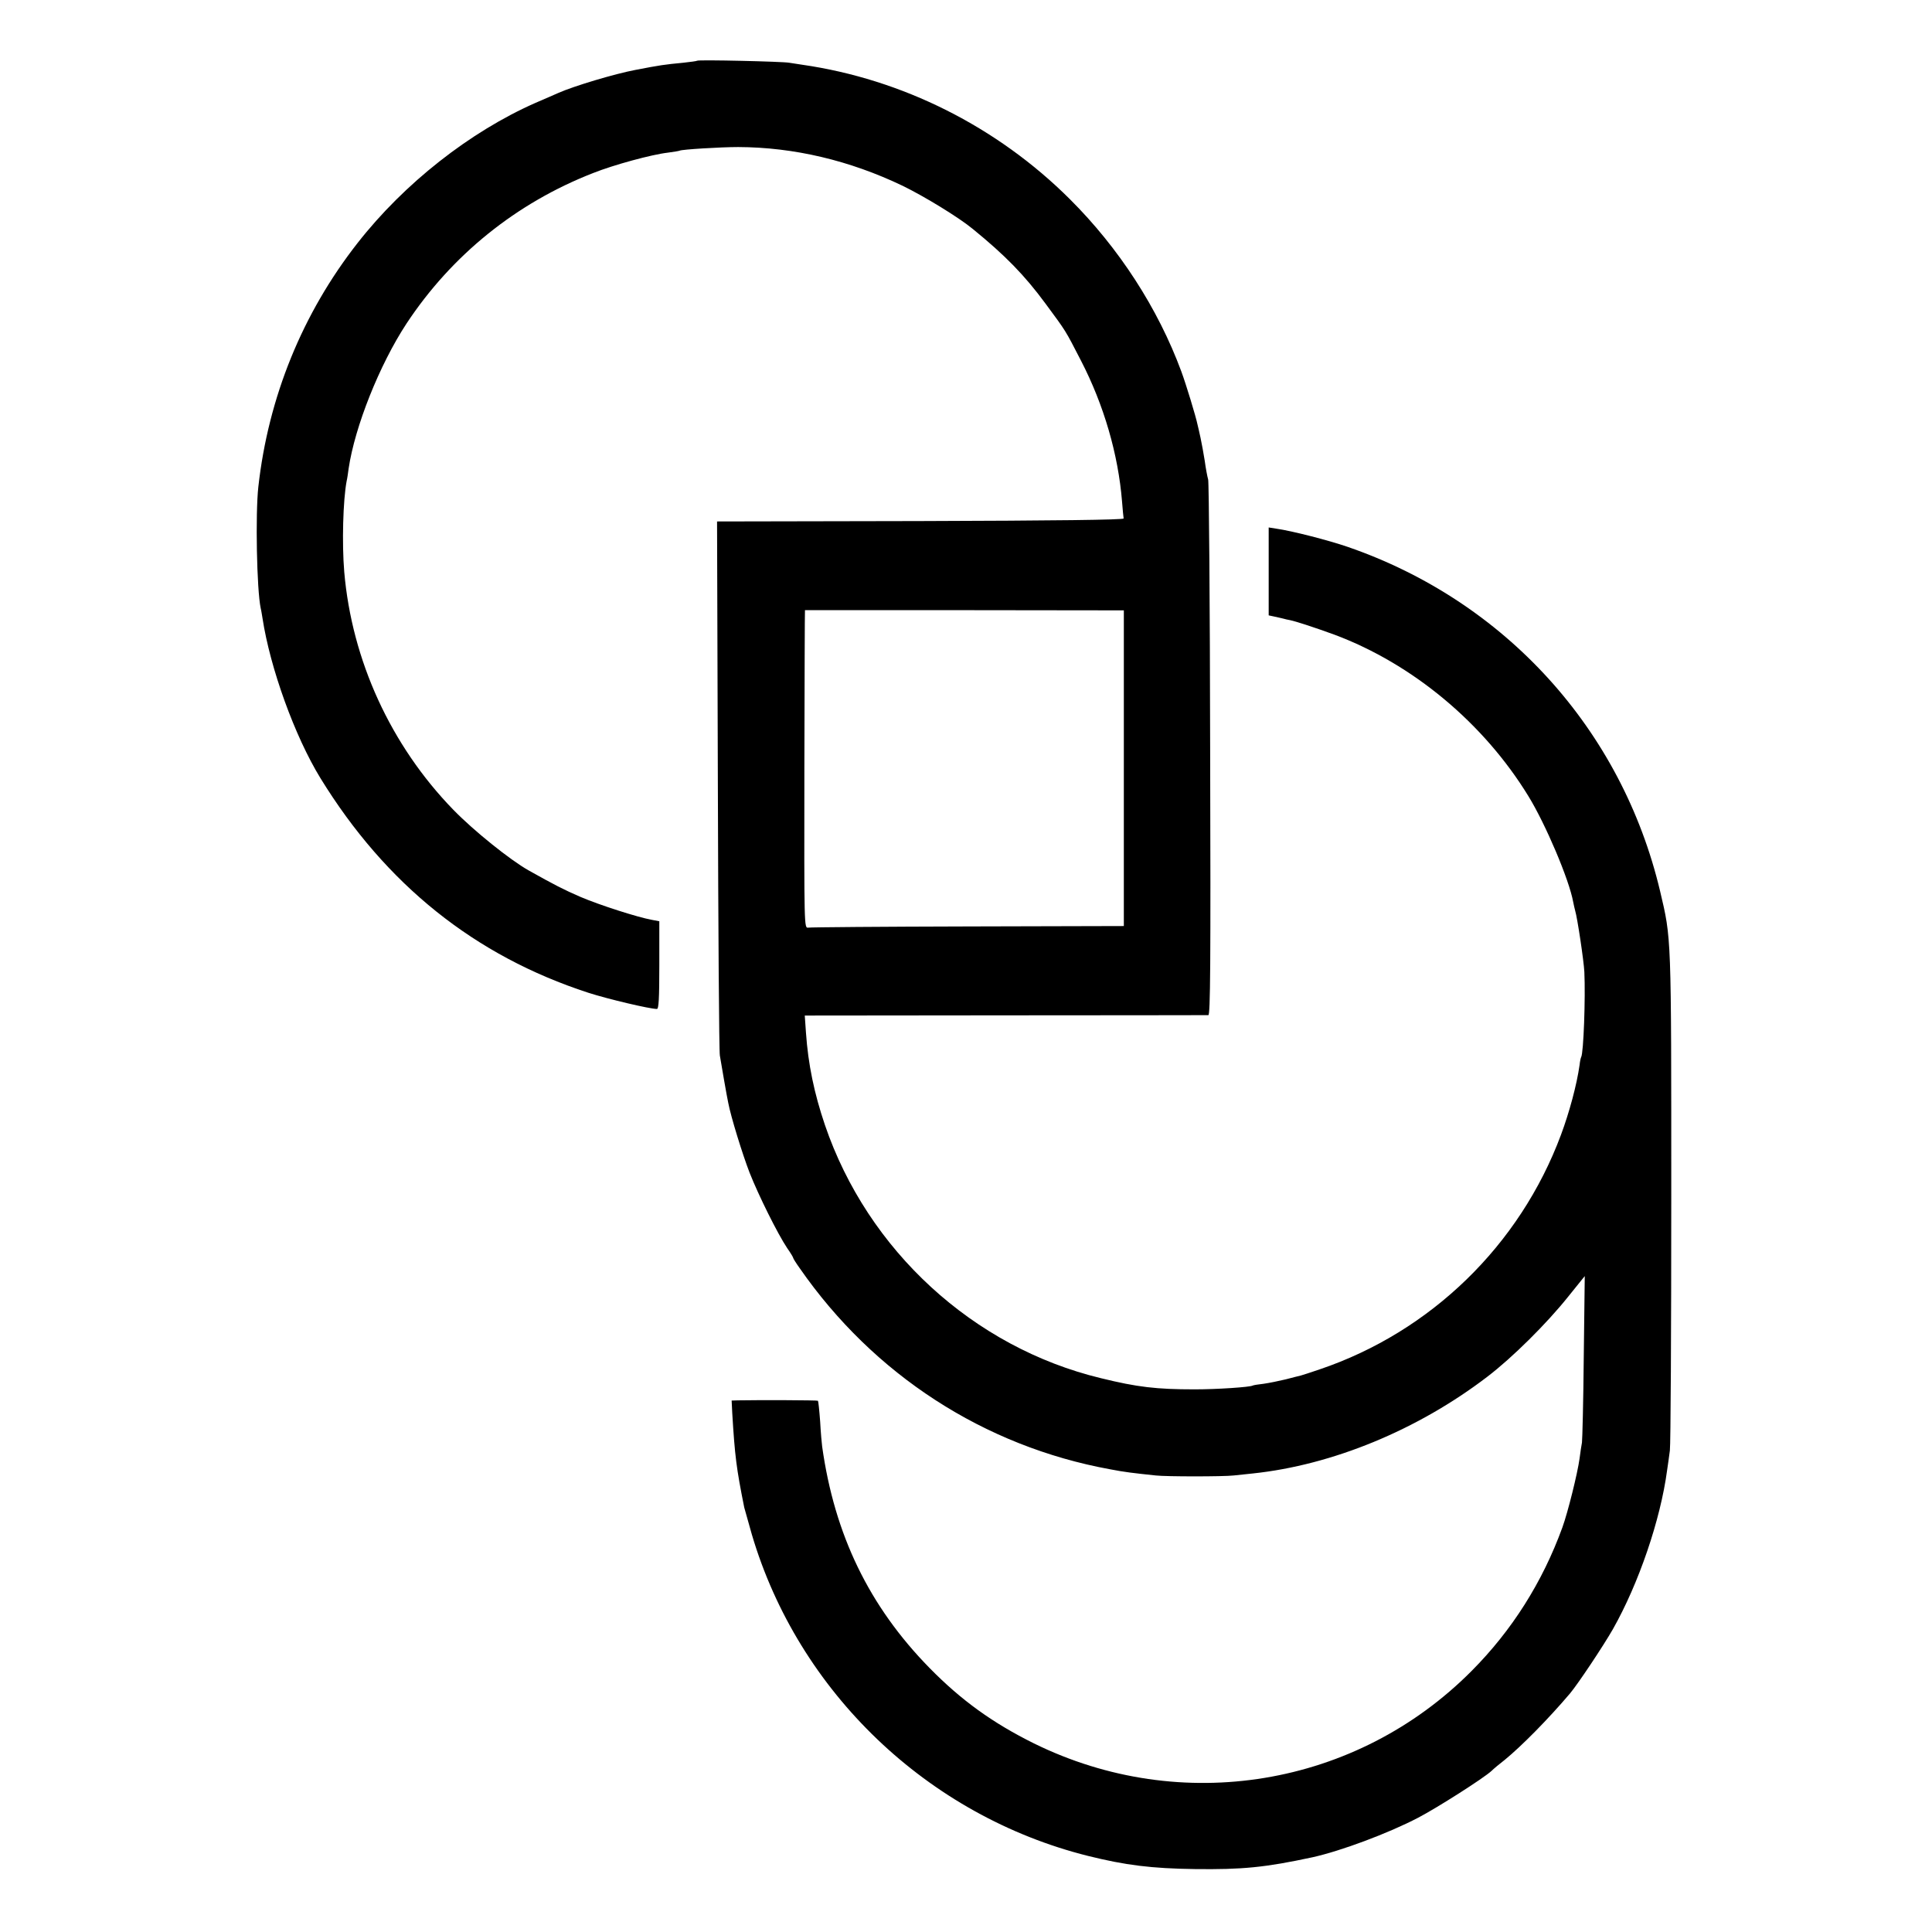 <?xml version="1.0" standalone="no"?>
<!DOCTYPE svg PUBLIC "-//W3C//DTD SVG 20010904//EN"
 "http://www.w3.org/TR/2001/REC-SVG-20010904/DTD/svg10.dtd">
<svg version="1.0" xmlns="http://www.w3.org/2000/svg"
 width="967pt" height="967pt" viewBox="0 0 967 967"
 preserveAspectRatio="xMidYMid meet">
<g transform="translate(0,967) scale(0.1,-0.1)"
fill="#000000" stroke="none">
<path d="M3489 9366 c-2 -2 -33 -6 -69 -10 -95 -9 -115 -12 -240 -36 -101 -19
-306 -80 -385 -115 -16 -7 -68 -30 -115 -50 -327 -144 -657 -403 -890 -701
-276 -352 -447 -772 -497 -1221 -15 -135 -8 -515 12 -608 3 -11 6 -33 9 -50
38 -248 161 -590 290 -800 327 -532 772 -889 1341 -1074 96 -31 307 -81 343
-81 9 0 12 51 12 220 l0 219 -37 7 c-72 13 -262 74 -358 115 -83 36 -130 60
-260 133 -92 52 -274 198 -376 303 -313 322 -508 748 -546 1191 -12 143 -6
359 12 454 3 12 7 40 10 63 31 209 154 519 290 726 226 342 549 603 934 753
103 41 294 93 374 102 29 4 55 8 59 10 10 6 204 18 293 18 279 -1 558 -67 823
-194 107 -52 281 -158 351 -216 162 -132 259 -231 365 -375 104 -141 96 -128
177 -285 114 -221 186 -468 205 -704 3 -41 7 -79 8 -85 1 -7 -345 -11 -1017
-13 l-1018 -2 4 -1318 c2 -724 6 -1334 10 -1355 8 -49 35 -205 42 -237 13 -69
71 -257 107 -350 45 -114 141 -307 188 -377 17 -24 30 -46 30 -49 0 -3 15 -27
33 -52 370 -533 923 -891 1553 -1006 72 -14 115 -19 229 -31 52 -6 338 -6 390
0 22 2 65 7 95 10 399 42 826 218 1174 484 126 96 298 267 405 401 l83 103 -5
-404 c-2 -222 -7 -415 -9 -429 -3 -14 -8 -50 -12 -80 -10 -74 -59 -271 -86
-345 -100 -275 -253 -516 -454 -718 -577 -581 -1454 -726 -2191 -363 -206 102
-364 216 -522 377 -303 309 -476 667 -538 1109 -2 14 -7 70 -10 125 -4 55 -9
102 -11 104 -3 3 -293 4 -401 2 l-31 -1 3 -62 c13 -217 21 -278 60 -473 3 -11
20 -72 38 -135 233 -789 880 -1408 1682 -1609 189 -47 319 -63 535 -66 238 -3
352 8 589 59 141 31 380 120 529 198 96 50 328 198 367 234 11 11 41 36 67 56
83 68 215 201 327 333 40 48 166 237 214 321 129 228 238 547 271 794 4 25 10
70 14 100 4 30 7 602 7 1270 0 1320 1 1288 -56 1530 -192 809 -775 1451 -1564
1723 -96 33 -279 80 -357 91 l-38 6 0 -220 0 -220 28 -6 c15 -3 35 -8 44 -10
9 -3 25 -6 35 -8 33 -7 127 -38 223 -73 390 -146 746 -442 970 -808 86 -140
204 -418 224 -529 3 -14 7 -34 10 -44 11 -36 43 -249 46 -307 6 -130 -4 -407
-16 -426 -2 -3 -6 -21 -8 -40 -14 -99 -51 -236 -93 -349 -206 -553 -652 -986
-1208 -1174 -44 -15 -87 -29 -95 -31 -8 -2 -42 -10 -75 -19 -33 -8 -82 -18
-110 -22 -27 -3 -52 -7 -55 -9 -14 -8 -179 -19 -290 -19 -192 0 -287 11 -470
56 -638 154 -1167 639 -1381 1267 -54 159 -84 304 -95 462 l-6 86 1003 1 c552
0 1010 1 1017 1 10 1 12 250 9 1329 -1 730 -6 1338 -10 1352 -4 14 -12 55 -17
93 -6 37 -15 88 -21 115 -6 26 -12 56 -15 66 -8 40 -58 204 -81 266 -117 317
-313 619 -558 863 -364 363 -839 601 -1340 673 -22 3 -51 8 -65 10 -30 6 -455
16 -461 10z m2136 -3541 l0 -790 -780 -2 c-429 -1 -789 -4 -800 -6 -20 -3 -20
1 -19 792 1 438 2 796 3 797 0 0 360 0 799 0 l797 -1 0 -790z"/>
</g>
</svg>
